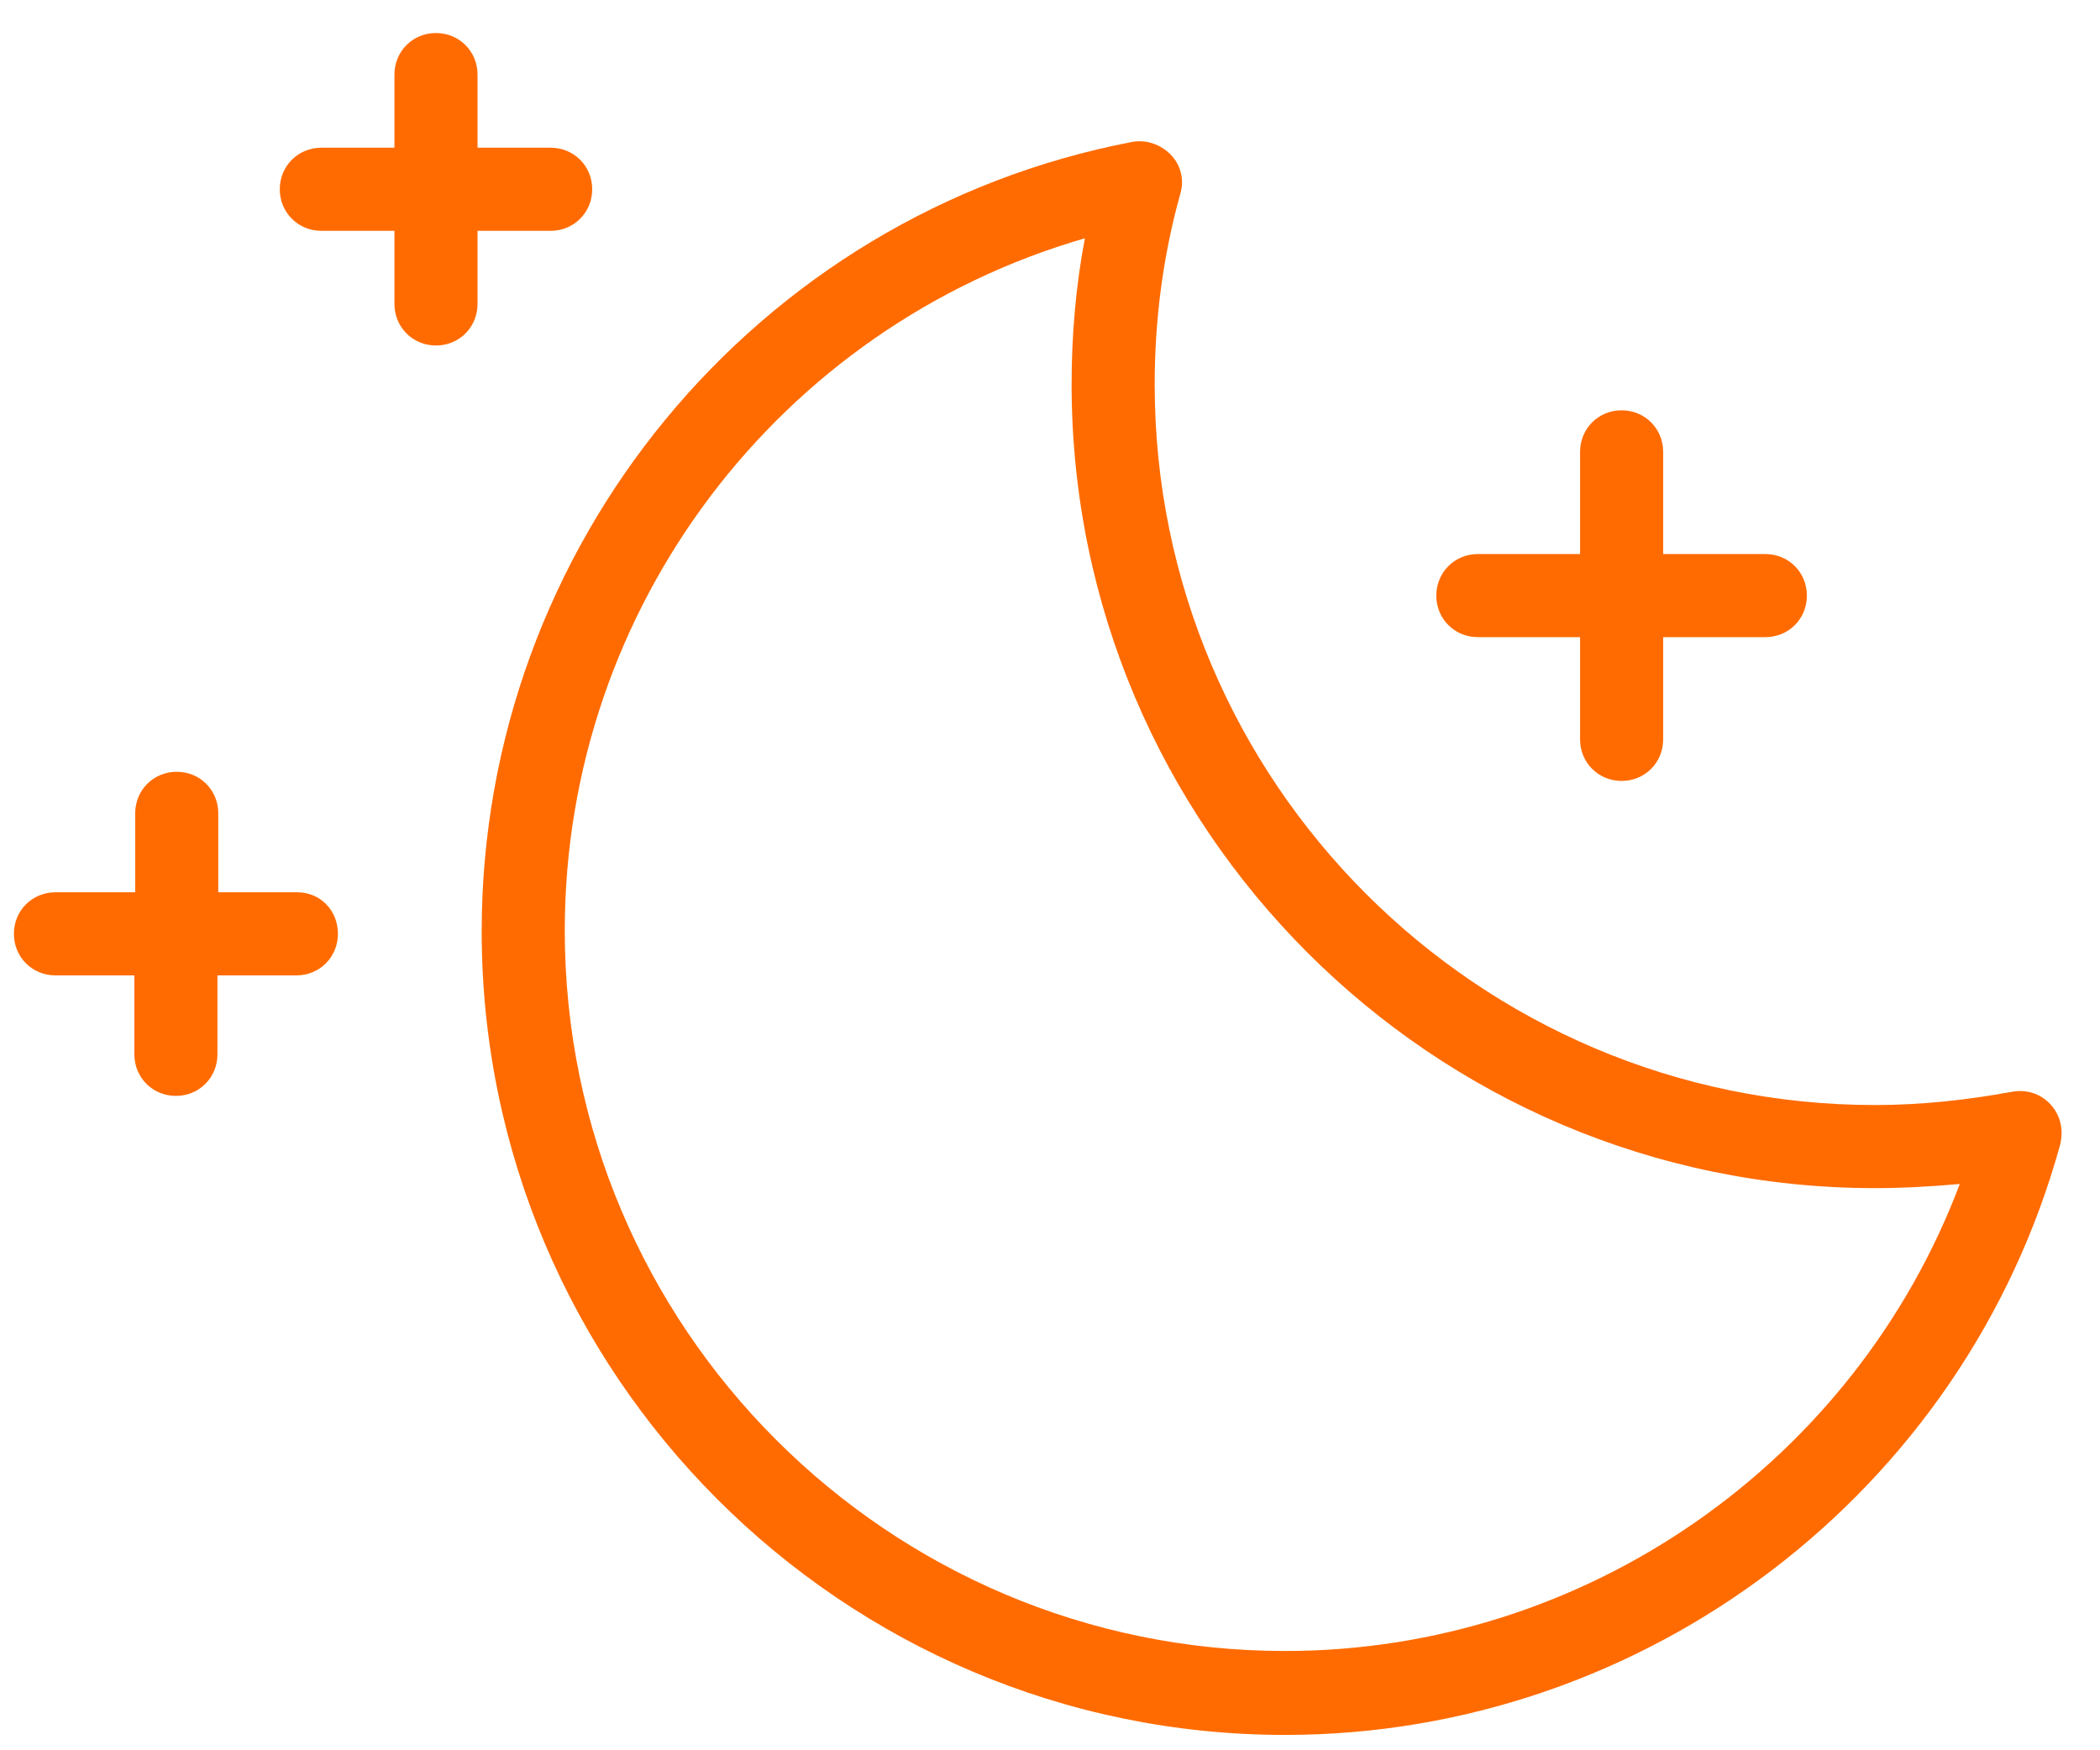 <?xml version="1.0" encoding="UTF-8"?> <svg xmlns="http://www.w3.org/2000/svg" width="48" height="40" viewBox="0 0 48 40" fill="none"> <path d="M46.865 25.235C46.637 24.988 46.314 24.893 45.992 24.95C44.966 25.14 43.903 25.254 42.858 25.254C33.78 25.254 26.393 17.866 26.393 8.788C26.393 7.307 26.582 5.845 26.981 4.42C27.076 4.097 26.981 3.756 26.753 3.528C26.526 3.3 26.203 3.186 25.88 3.243C17.258 4.895 11.01 12.492 11.01 21.284C11.01 31.407 19.252 39.649 29.374 39.649C37.616 39.649 44.909 34.103 47.093 26.146C47.169 25.804 47.093 25.481 46.865 25.235ZM29.374 37.731C20.296 37.731 12.909 30.343 12.909 21.265C12.909 13.878 17.828 7.459 24.797 5.446C24.588 6.547 24.494 7.668 24.494 8.788C24.494 18.91 32.736 27.153 42.858 27.153C43.504 27.153 44.149 27.115 44.795 27.058C42.402 33.401 36.268 37.731 29.374 37.731Z" fill="#FF6B00"></path> <path d="M12.586 5.275C13.118 5.275 13.536 4.857 13.536 4.325C13.536 3.793 13.118 3.376 12.586 3.376H10.915V1.704C10.915 1.173 10.497 0.755 9.965 0.755C9.433 0.755 9.016 1.173 9.016 1.704V3.376H7.344C6.813 3.376 6.395 3.793 6.395 4.325C6.395 4.857 6.813 5.275 7.344 5.275H9.016V6.946C9.016 7.478 9.433 7.896 9.965 7.896C10.497 7.896 10.915 7.478 10.915 6.946V5.275H12.586Z" fill="#FF6B00"></path> <path d="M33.78 14.561H36.116V16.897C36.116 17.429 36.534 17.847 37.066 17.847C37.597 17.847 38.015 17.429 38.015 16.897V14.561H40.351C40.883 14.561 41.3 14.144 41.3 13.612C41.3 13.08 40.883 12.662 40.351 12.662H38.015V10.326C38.015 9.795 37.597 9.377 37.066 9.377C36.534 9.377 36.116 9.795 36.116 10.326V12.662H33.78C33.248 12.662 32.83 13.08 32.83 13.612C32.83 14.144 33.248 14.561 33.78 14.561Z" fill="#FF6B00"></path> <path d="M6.794 20.392H4.989V18.588C4.989 18.056 4.572 17.638 4.04 17.638C3.508 17.638 3.09 18.056 3.09 18.588V20.392H1.267C0.735 20.392 0.318 20.809 0.318 21.341C0.318 21.873 0.735 22.291 1.267 22.291H3.071V24.095C3.071 24.627 3.489 25.045 4.021 25.045C4.553 25.045 4.97 24.627 4.97 24.095V22.291H6.775C7.306 22.291 7.724 21.873 7.724 21.341C7.724 20.809 7.325 20.392 6.794 20.392Z" fill="#FF6B00"></path> </svg> 